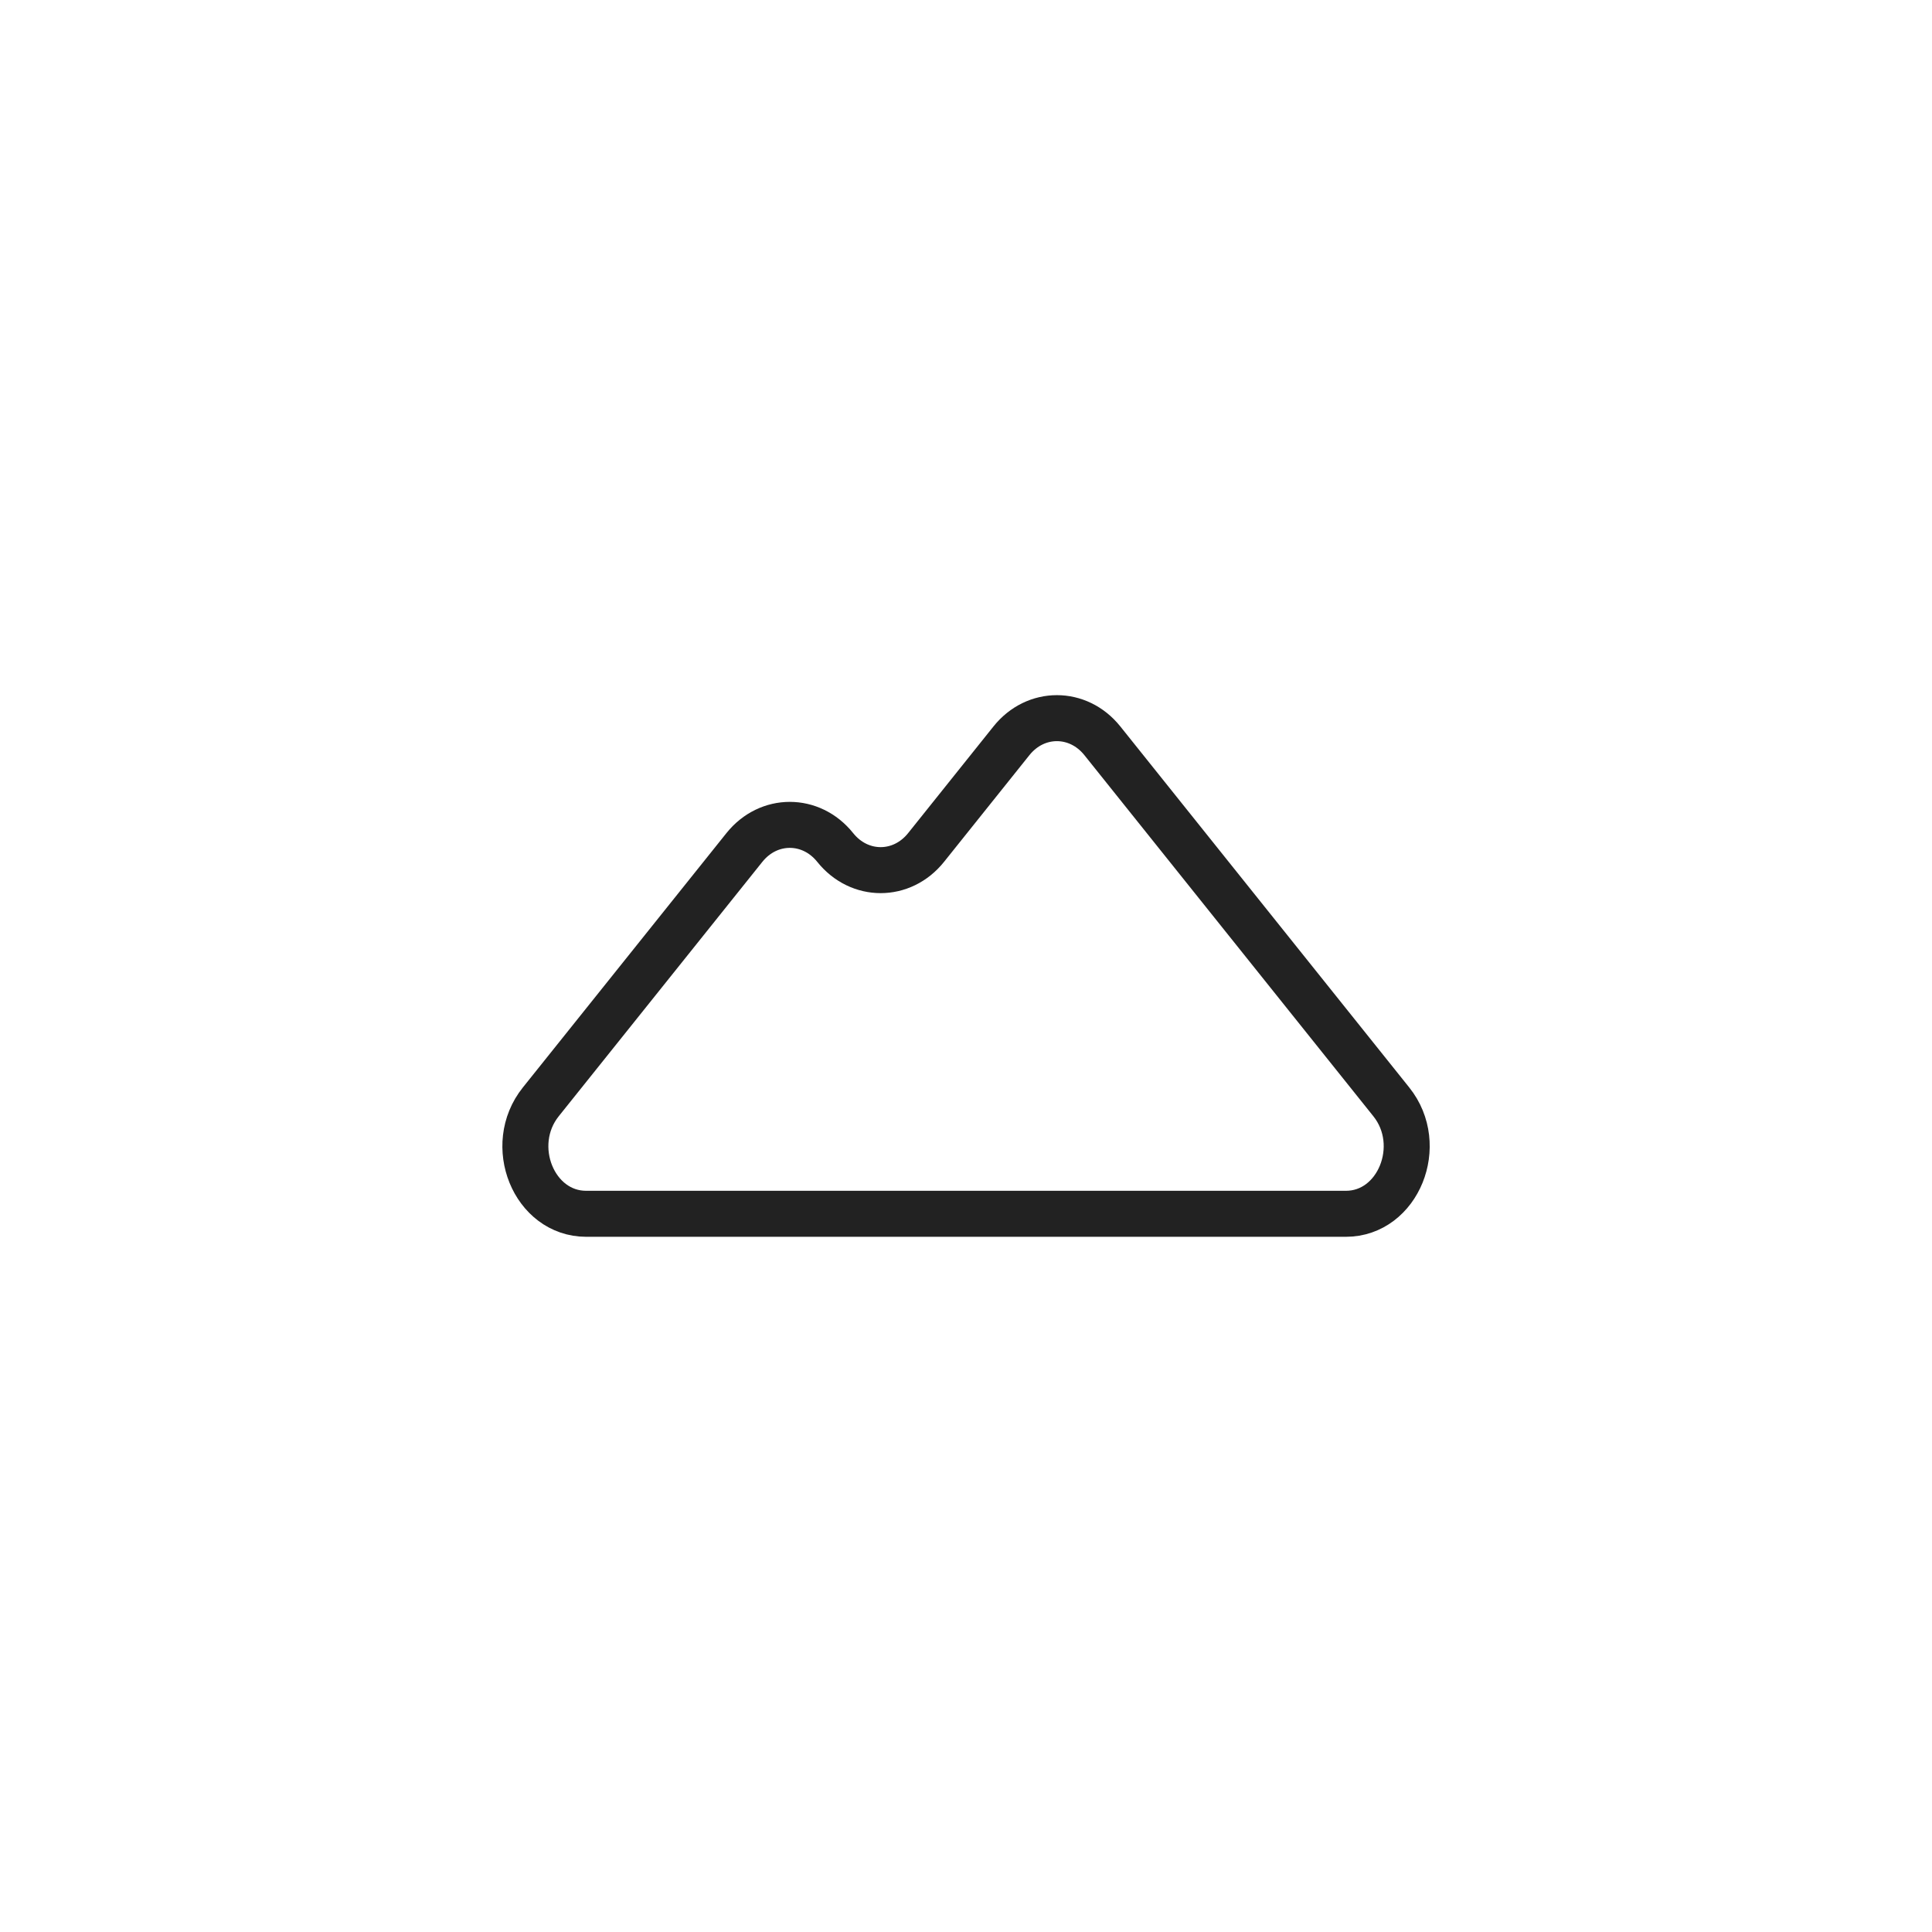 <?xml version="1.0" encoding="utf-8"?>
<!-- Generator: Adobe Illustrator 27.2.0, SVG Export Plug-In . SVG Version: 6.00 Build 0)  -->
<svg version="1.1" id="レイヤー_1" xmlns="http://www.w3.org/2000/svg" xmlns:xlink="http://www.w3.org/1999/xlink" x="0px"
	 y="0px" width="42px" height="42px" viewBox="0 0 42 42" style="enable-background:new 0 0 42 42;" xml:space="preserve">
<style type="text/css">
	.st0{fill:none;stroke:#222222;stroke-linecap:round;stroke-linejoin:round;stroke-miterlimit:10;}
</style>
<g>
	<path class="st0" d="M21.988,16.104l-1.856,2.32c-0.525,0.656-1.45,0.656-1.975,0l0,0c-0.525-0.656-1.45-0.656-1.975,0l-4.426,5.53
		c-0.755,0.944-0.151,2.433,0.988,2.433h1.015h10.771h4.728c1.138,0,1.743-1.49,0.988-2.433l-6.282-7.85
		C23.438,15.448,22.513,15.448,21.988,16.104z"/>
</g>
</svg>
